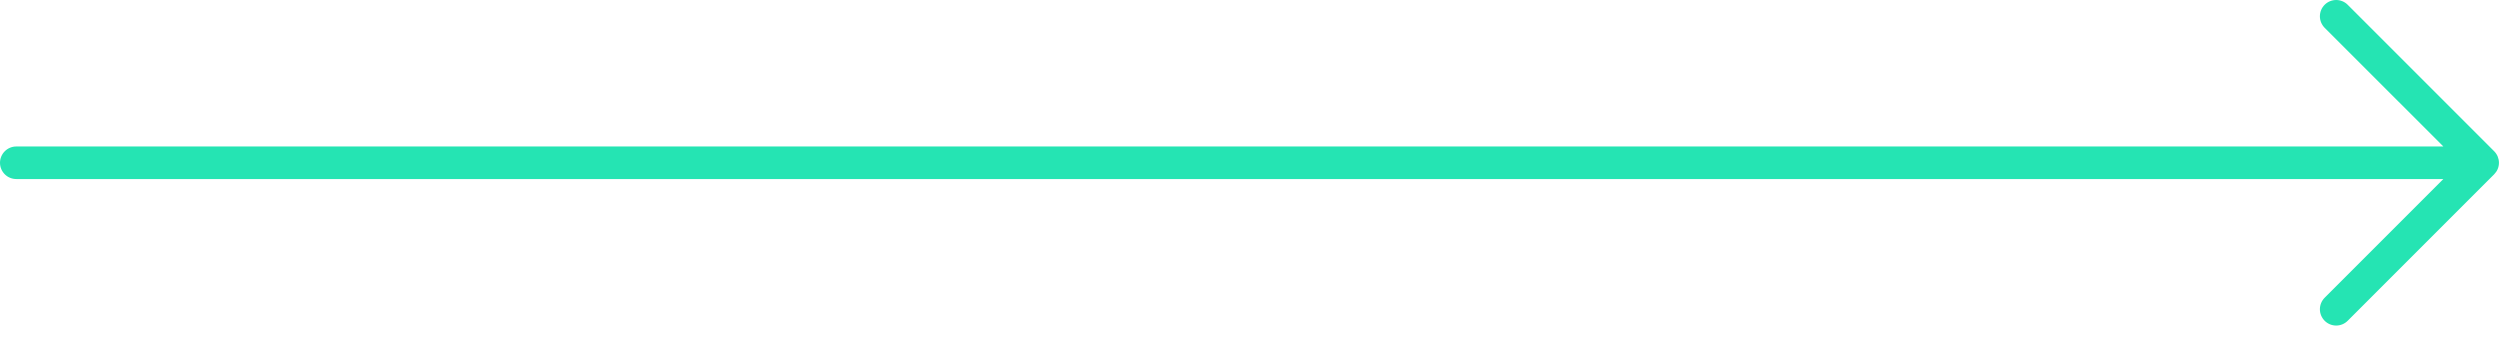 <svg width="96" height="13" viewBox="0 0 96 13" fill="none" xmlns="http://www.w3.org/2000/svg">
<path d="M95.776 6.693L90.151 12.318C90.034 12.435 89.875 12.501 89.709 12.501C89.543 12.501 89.384 12.435 89.267 12.318C89.15 12.2 89.084 12.041 89.084 11.875C89.084 11.71 89.15 11.55 89.267 11.433L93.825 6.875L0.625 6.875C0.459 6.875 0.3 6.81 0.183 6.692C0.066 6.575 0 6.416 0 6.25C0 6.085 0.066 5.926 0.183 5.809C0.3 5.691 0.459 5.625 0.625 5.625L93.825 5.625L89.267 1.068C89.15 0.95 89.084 0.791 89.084 0.625C89.084 0.459 89.15 0.3 89.267 0.183C89.384 0.066 89.543 0 89.709 0C89.875 0 90.034 0.066 90.151 0.183L95.776 5.808C95.834 5.866 95.88 5.935 95.912 6.011C95.943 6.087 95.96 6.168 95.96 6.25C95.96 6.332 95.943 6.414 95.912 6.49C95.88 6.566 95.834 6.634 95.776 6.693Z" fill="#25E4B3"/>
</svg>
